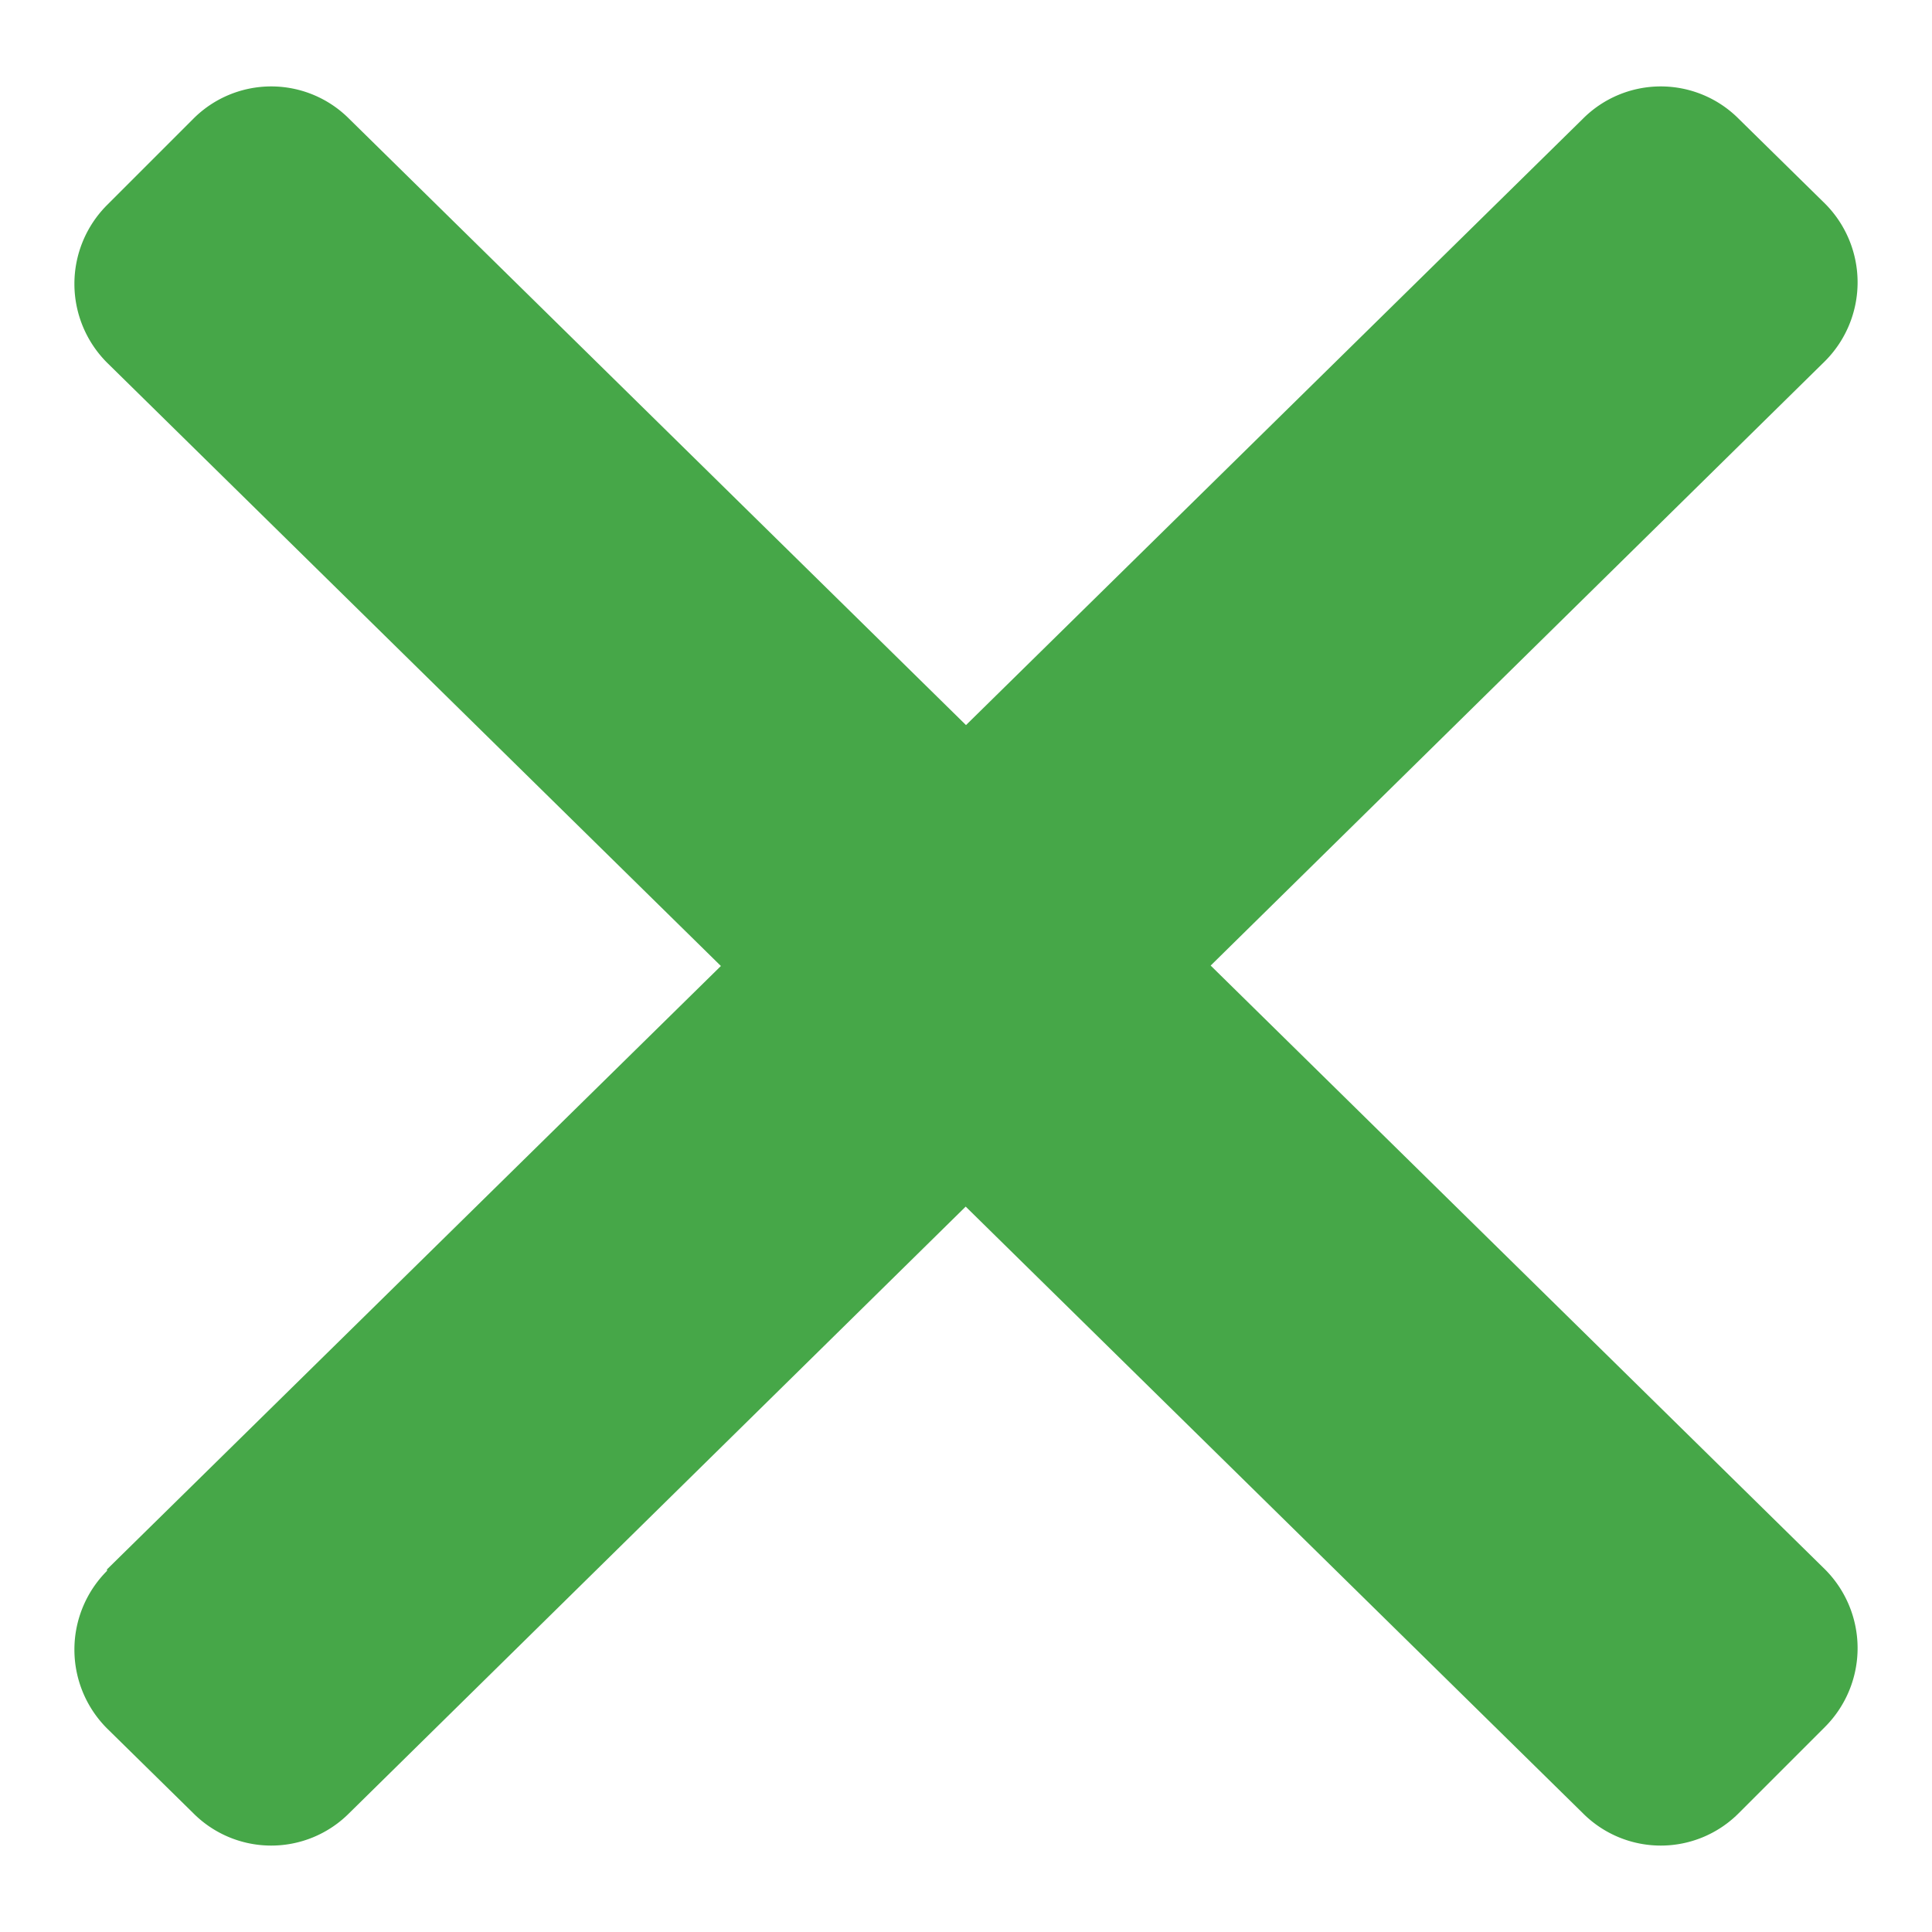 <svg id="e36a4892-0096-4a4d-9884-7298a168120c" data-name="Layer 1" xmlns="http://www.w3.org/2000/svg" viewBox="0 0 26 26"><defs><style>.bda390c9-e1db-4b8a-b0c9-628f038a6971{fill:#46a748;fill-rule:evenodd;}</style></defs><title>x-kiwi</title><g id="fdb3c112-33ee-4bbf-93be-f5a34349755b" data-name="menuclosekiwi"><g id="e8297022-015f-4b16-b322-f71d9cb6713c" data-name="CLOSEicon"><path id="f802a0be-8d20-40fe-bce8-e3fe4aa9133a" data-name="Rectangle" class="bda390c9-e1db-4b8a-b0c9-628f038a6971" d="M4.7,1.6,24.56,21.12a1.5,1.5,0,0,1,0,2.12l0,0L23.4,24.4a1.48,1.48,0,0,1-2.1,0L1.44,4.88a1.5,1.5,0,0,1,0-2.12l0,0L2.6,1.6A1.48,1.48,0,0,1,4.7,1.6Z"/><path class="bda390c9-e1db-4b8a-b0c9-628f038a6971" d="M1.44,21.12,21.3,1.6a1.48,1.48,0,0,1,2.1,0l1.16,1.14a1.5,1.5,0,0,1,0,2.12l0,0L4.7,24.4a1.48,1.48,0,0,1-2.1,0L1.44,23.26a1.5,1.5,0,0,1,0-2.12Z"/></g></g></svg>